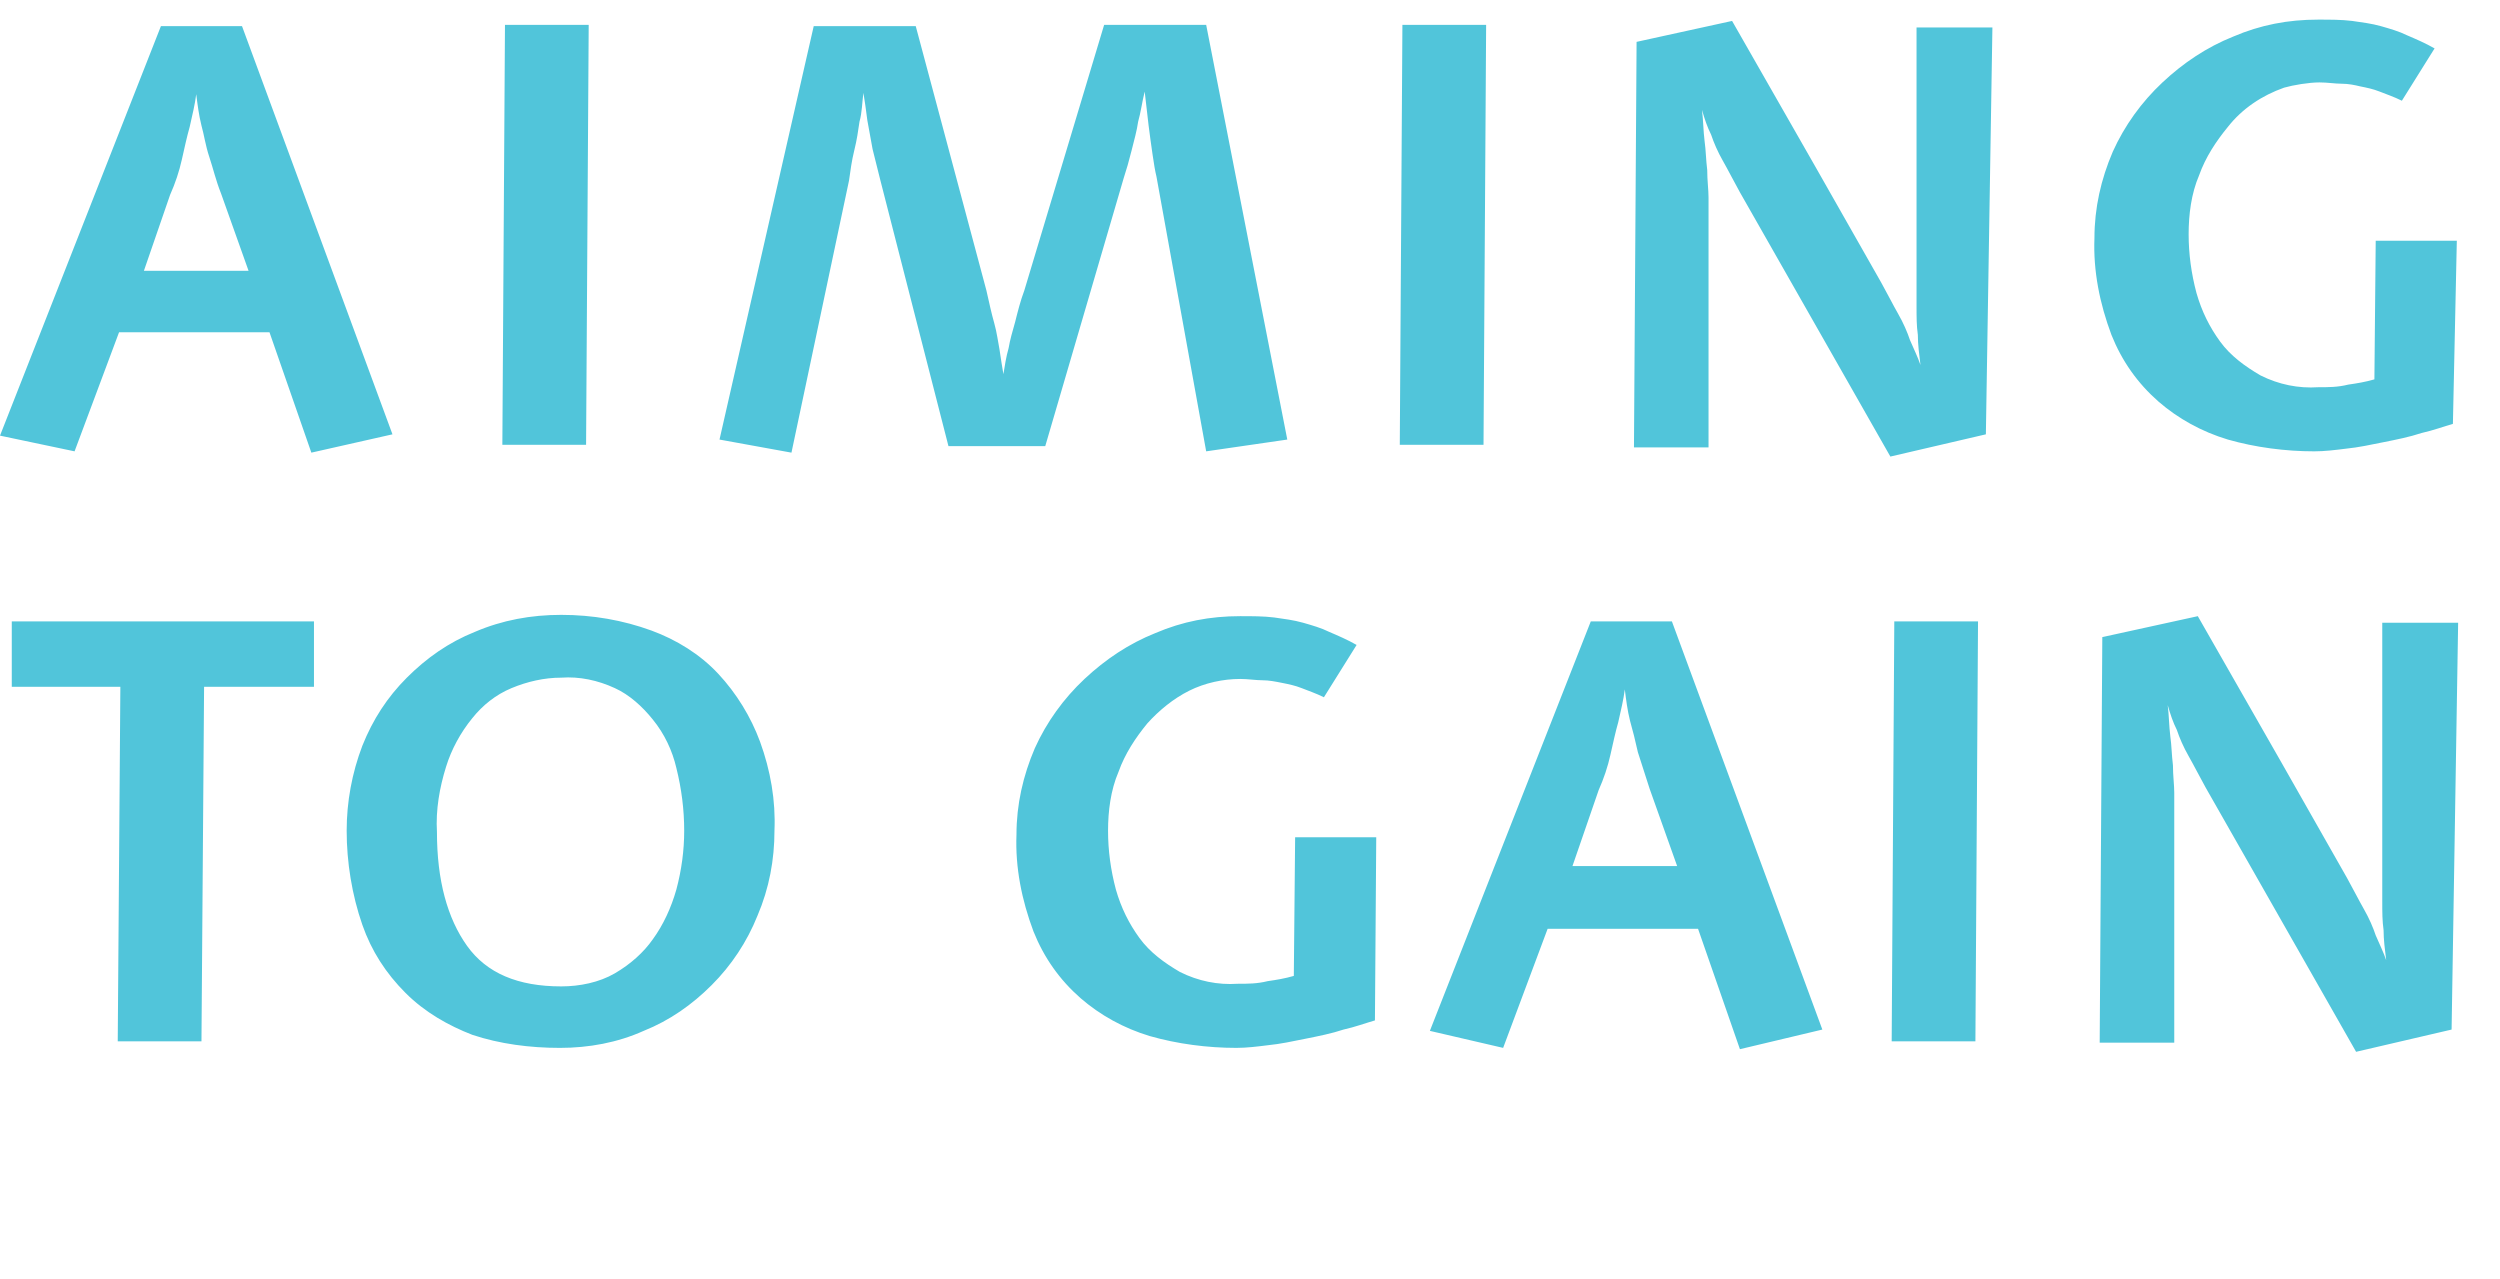 <?xml version="1.0" encoding="utf-8"?>
<!-- Generator: Adobe Illustrator 24.3.0, SVG Export Plug-In . SVG Version: 6.00 Build 0)  -->
<!DOCTYPE svg PUBLIC "-//W3C//DTD SVG 1.1//EN" "http://www.w3.org/Graphics/SVG/1.1/DTD/svg11.dtd">
<svg version="1.1" id="Layer_1" xmlns:x="http://ns.adobe.com/Extensibility/1.0/" xmlns:i="http://ns.adobe.com/AdobeIllustrator/10.0/" xmlns:graph="http://ns.adobe.com/Graphs/1.0/"
	 xmlns="http://www.w3.org/2000/svg" xmlns:xlink="http://www.w3.org/1999/xlink" x="0px" y="0px" viewBox="0 0 191.1 97.8"
	 style="enable-background:new 0 0 191.1 97.8;" xml:space="preserve">
<style type="text/css">
	.st0{fill:#51C5DA;}
</style>
<path id="Path_2126" class="st0" d="M23.8,34.6l-3.2-9.2H9.1l-3.4,9.1L0,33.3L12.3,2h6.2L30,33.2L23.8,34.6z M16.9,14.8
	c-0.4-1-0.6-1.9-0.9-2.8s-0.4-1.7-0.6-2.4C15.2,8.8,15.1,8,15,7.2c-0.1,0.8-0.3,1.6-0.5,2.5c-0.2,0.7-0.4,1.6-0.6,2.5
	S13.4,14,13,14.9l-2,5.8h8L16.9,14.8z M44.8,34h-6.4l0.2-32.1H45L44.8,34z M92.2,34.5l-3.8-21c-0.1-0.4-0.2-1-0.3-1.7
	s-0.2-1.4-0.3-2.2S87.6,7.9,87.5,7c-0.2,0.8-0.3,1.6-0.5,2.3c-0.1,0.7-0.3,1.4-0.5,2.2s-0.4,1.5-0.6,2.1l-6,20.5h-7.4l-5.2-20.3
	c-0.2-0.8-0.4-1.6-0.6-2.4l-0.4-2.2c-0.1-0.8-0.2-1.5-0.3-2.1c-0.1,0.7-0.1,1.5-0.3,2.2c-0.1,0.7-0.2,1.4-0.4,2.2s-0.3,1.6-0.4,2.3
	l-4.4,20.8l-5.5-1L62.2,2H70l5.4,20.2c0.2,0.9,0.4,1.8,0.6,2.5s0.3,1.5,0.4,2c0.1,0.7,0.2,1.3,0.3,1.9c0.1-0.6,0.2-1.3,0.4-2
	c0.1-0.6,0.3-1.3,0.5-2c0.2-0.8,0.4-1.6,0.7-2.4l6.1-20.3h7.8l6.2,31.7L92.2,34.5z M113.4,34H107l0.2-32.1h6.4L113.4,34z
	 M151.8,33.2l-7.3,1.7L133,14.7c-0.5-0.9-0.9-1.7-1.3-2.4s-0.7-1.4-0.9-2c-0.3-0.6-0.5-1.2-0.7-1.9c0.1,0.8,0.1,1.6,0.2,2.4
	c0.1,0.7,0.1,1.4,0.2,2.2c0,0.8,0.1,1.5,0.1,2.1v19.1h-5.7l0.2-31l7.3-1.6l6.4,11.2l5,8.8c0.5,0.9,0.9,1.7,1.3,2.4s0.7,1.4,0.9,2
	c0.3,0.7,0.6,1.3,0.8,1.9c-0.1-0.8-0.2-1.6-0.2-2.3c-0.1-0.7-0.1-1.4-0.1-2.2c0-0.8,0-1.5,0-2.1V2.1h5.8L151.8,33.2z M187.5,32.4
	c-0.7,0.2-1.5,0.5-2.4,0.7c-0.9,0.3-1.9,0.5-2.9,0.7s-1.9,0.4-2.9,0.5c-0.8,0.1-1.6,0.2-2.4,0.2c-2.2,0-4.5-0.3-6.6-0.9
	c-2-0.6-3.8-1.6-5.3-2.9c-1.6-1.4-2.8-3.1-3.6-5.1c-0.9-2.4-1.4-4.9-1.3-7.4c0-2.3,0.5-4.5,1.4-6.6c0.9-2,2.2-3.8,3.8-5.3
	s3.4-2.7,5.4-3.5c2.1-0.9,4.2-1.3,6.5-1.3c0.9,0,1.8,0,2.6,0.1c0.7,0.1,1.5,0.2,2.2,0.4c0.7,0.2,1.4,0.4,2,0.7
	c0.7,0.3,1.4,0.6,2.1,1l-2.5,4c-0.6-0.3-1.2-0.5-1.7-0.7s-1-0.3-1.5-0.4c-0.4-0.1-0.9-0.2-1.4-0.2s-1.1-0.1-1.7-0.1
	c-0.8,0-2,0.2-2.7,0.4c-1.7,0.6-3.2,1.6-4.3,3c-0.9,1.1-1.7,2.3-2.2,3.7c-0.6,1.4-0.8,3-0.8,4.5s0.2,3,0.6,4.5
	c0.4,1.4,1,2.6,1.8,3.7s1.9,1.9,3.1,2.6c1.4,0.7,2.9,1,4.4,0.9c0.8,0,1.5,0,2.3-0.2c0.7-0.1,1.3-0.2,2-0.4l0.1-10.6h6.2L187.5,32.4z
	"/>
<path id="Path_2126_1_" class="st0" d="M15.6,52.5l-0.2,27.1H9l0.2-27.1H0.9v-5H24v5H15.6z M59.2,63.5c0,2.2-0.4,4.4-1.3,6.5
	c-0.8,2-2,3.8-3.5,5.3s-3.2,2.7-5.2,3.5c-2,0.9-4.2,1.3-6.4,1.3c-2.3,0-4.6-0.3-6.7-1c-1.8-0.7-3.6-1.7-5.1-3.2s-2.6-3.2-3.3-5.2
	c-0.8-2.3-1.2-4.8-1.2-7.2c0-2.2,0.4-4.4,1.2-6.5c0.8-2,1.9-3.7,3.4-5.2c1.5-1.5,3.2-2.7,5.2-3.5c2.1-0.9,4.3-1.3,6.6-1.3
	c2.4,0,4.7,0.4,6.9,1.2c1.9,0.7,3.7,1.8,5.1,3.3c1.4,1.5,2.5,3.3,3.2,5.2C58.9,58.9,59.3,61.2,59.2,63.5z M52.3,63.5
	c0-1.6-0.2-3.2-0.6-4.8c-0.3-1.3-0.9-2.6-1.8-3.7c-0.8-1-1.8-1.9-2.9-2.4c-1.3-0.6-2.7-0.9-4.1-0.8c-1.3,0-2.6,0.3-3.8,0.8
	s-2.2,1.3-3,2.3c-0.9,1.1-1.6,2.4-2,3.7c-0.5,1.6-0.8,3.3-0.7,5c0,3.7,0.8,6.6,2.3,8.7s3.9,3.1,7.2,3.1c1.4,0,2.9-0.3,4.1-1
	c1.2-0.7,2.2-1.6,2.9-2.6c0.8-1.1,1.4-2.4,1.8-3.8C52.1,66.5,52.3,65,52.3,63.5z M105.1,78c-0.7,0.2-1.5,0.5-2.4,0.7
	c-0.9,0.3-1.9,0.5-2.9,0.7s-1.9,0.4-2.9,0.5c-0.8,0.1-1.6,0.2-2.4,0.2c-2.2,0-4.5-0.3-6.6-0.9c-2-0.6-3.8-1.6-5.3-2.9
	c-1.6-1.4-2.8-3.1-3.6-5.1c-0.9-2.4-1.4-4.9-1.3-7.4c0-2.3,0.5-4.5,1.4-6.6c0.9-2,2.2-3.8,3.8-5.3c1.6-1.5,3.4-2.7,5.4-3.5
	c2.1-0.9,4.2-1.3,6.5-1.3c0.9,0,1.8,0,2.6,0.1c0.7,0.1,1.5,0.2,2.2,0.4s1.4,0.4,2,0.7c0.7,0.3,1.4,0.6,2.1,1l-2.5,4
	c-0.6-0.3-1.2-0.5-1.7-0.7s-1-0.3-1.5-0.4c-0.5-0.1-1-0.2-1.5-0.2s-1.1-0.1-1.7-0.1c-1.3,0-2.7,0.3-3.9,0.9
	c-1.2,0.6-2.3,1.5-3.2,2.5c-0.9,1.1-1.7,2.3-2.2,3.7c-0.6,1.4-0.8,3-0.8,4.5s0.2,3,0.6,4.5c0.4,1.4,1,2.6,1.8,3.7s1.9,1.9,3.1,2.6
	c1.4,0.7,2.9,1,4.4,0.9c0.8,0,1.5,0,2.3-0.2c0.7-0.1,1.3-0.2,2-0.4L99,64h6.2L105.1,78z M133,80.2l-3.2-9.2h-11.5l-3.4,9.1l-5.6-1.3
	l12.3-31.3h6.2l11.5,31.2L133,80.2z M126.1,60.3c-0.3-0.9-0.6-1.9-0.9-2.8c-0.2-0.9-0.4-1.7-0.6-2.4c-0.2-0.8-0.3-1.6-0.4-2.4
	c-0.1,0.8-0.3,1.6-0.5,2.5c-0.2,0.7-0.4,1.6-0.6,2.5s-0.5,1.8-0.9,2.7l-2,5.8h8L126.1,60.3z M151,79.6h-6.4l0.2-32.1h6.4L151,79.6z
	 M187.4,78.7l-7.3,1.7l-11.5-20.2c-0.5-0.9-0.9-1.7-1.3-2.4c-0.4-0.7-0.7-1.4-0.9-2c-0.3-0.6-0.5-1.2-0.7-1.9
	c0.1,0.8,0.1,1.6,0.2,2.4c0.1,0.7,0.1,1.4,0.2,2.2c0,0.8,0.1,1.5,0.1,2.1v19.1h-5.7l0.2-31l7.3-1.6l6.4,11.2l5,8.8
	c0.5,0.9,0.9,1.7,1.3,2.4c0.4,0.7,0.7,1.4,0.9,2c0.3,0.7,0.6,1.3,0.8,1.9c-0.1-0.8-0.2-1.6-0.2-2.3c-0.1-0.7-0.1-1.4-0.1-2.2
	c0-0.8,0-1.5,0-2.1V47.6h5.8L187.4,78.7z"/>
</svg>
